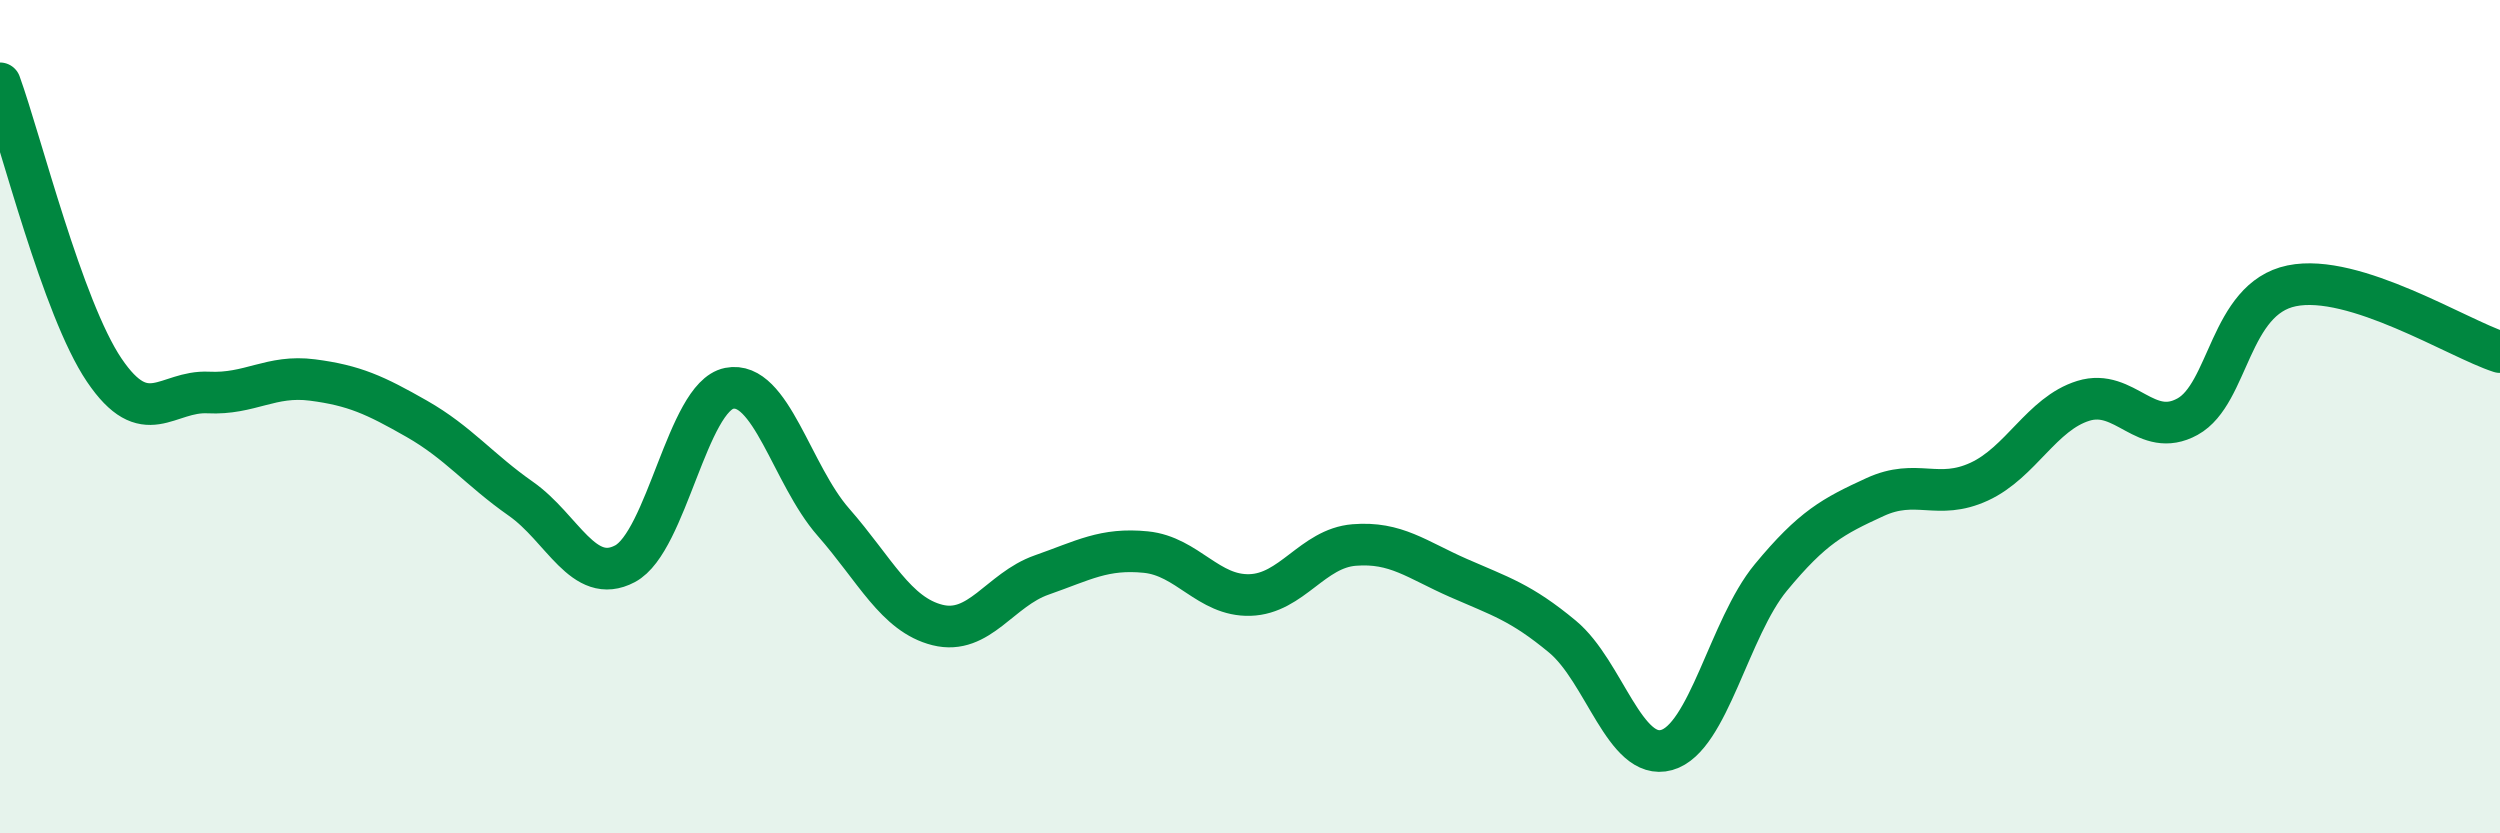 
    <svg width="60" height="20" viewBox="0 0 60 20" xmlns="http://www.w3.org/2000/svg">
      <path
        d="M 0,2 C 0.5,3.38 1.5,7.4 2.5,8.88 C 3.5,10.36 4,9.37 5,9.42 C 6,9.47 6.5,8.99 7.5,9.12 C 8.5,9.25 9,9.48 10,10.05 C 11,10.62 11.5,11.27 12.5,11.97 C 13.5,12.67 14,14.06 15,13.53 C 16,13 16.5,9.52 17.5,9.32 C 18.5,9.12 19,11.39 20,12.53 C 21,13.67 21.5,14.75 22.5,15 C 23.5,15.25 24,14.15 25,13.8 C 26,13.45 26.5,13.15 27.5,13.25 C 28.5,13.35 29,14.31 30,14.28 C 31,14.25 31.5,13.16 32.5,13.08 C 33.5,13 34,13.43 35,13.87 C 36,14.31 36.5,14.45 37.5,15.28 C 38.5,16.11 39,18.28 40,18 C 41,17.72 41.5,15.07 42.5,13.86 C 43.5,12.65 44,12.39 45,11.93 C 46,11.47 46.5,12.02 47.5,11.56 C 48.5,11.1 49,9.93 50,9.62 C 51,9.31 51.5,10.55 52.5,10 C 53.5,9.45 53.5,7.17 55,6.86 C 56.5,6.55 59,8.13 60,8.45L60 20L0 20Z"
        fill="#008740"
        opacity="0.1"
        stroke-linecap="round"
        stroke-linejoin="round"
      />
      <path
        d="M 0,2 C 0.5,3.38 1.5,7.4 2.5,8.88 C 3.5,10.36 4,9.37 5,9.42 C 6,9.47 6.5,8.99 7.5,9.12 C 8.5,9.25 9,9.48 10,10.05 C 11,10.62 11.5,11.27 12.5,11.97 C 13.5,12.67 14,14.06 15,13.53 C 16,13 16.5,9.52 17.5,9.32 C 18.5,9.12 19,11.39 20,12.53 C 21,13.67 21.5,14.75 22.5,15 C 23.5,15.25 24,14.15 25,13.8 C 26,13.45 26.5,13.15 27.5,13.25 C 28.5,13.35 29,14.31 30,14.28 C 31,14.25 31.5,13.16 32.5,13.08 C 33.5,13 34,13.43 35,13.87 C 36,14.31 36.5,14.45 37.5,15.28 C 38.5,16.11 39,18.28 40,18 C 41,17.72 41.5,15.07 42.5,13.86 C 43.5,12.65 44,12.39 45,11.93 C 46,11.47 46.5,12.02 47.5,11.56 C 48.5,11.1 49,9.93 50,9.62 C 51,9.31 51.5,10.55 52.5,10 C 53.5,9.45 53.5,7.17 55,6.86 C 56.5,6.55 59,8.13 60,8.45"
        stroke="#008740"
        stroke-width="1"
        fill="none"
        stroke-linecap="round"
        stroke-linejoin="round"
      />
    </svg>
  